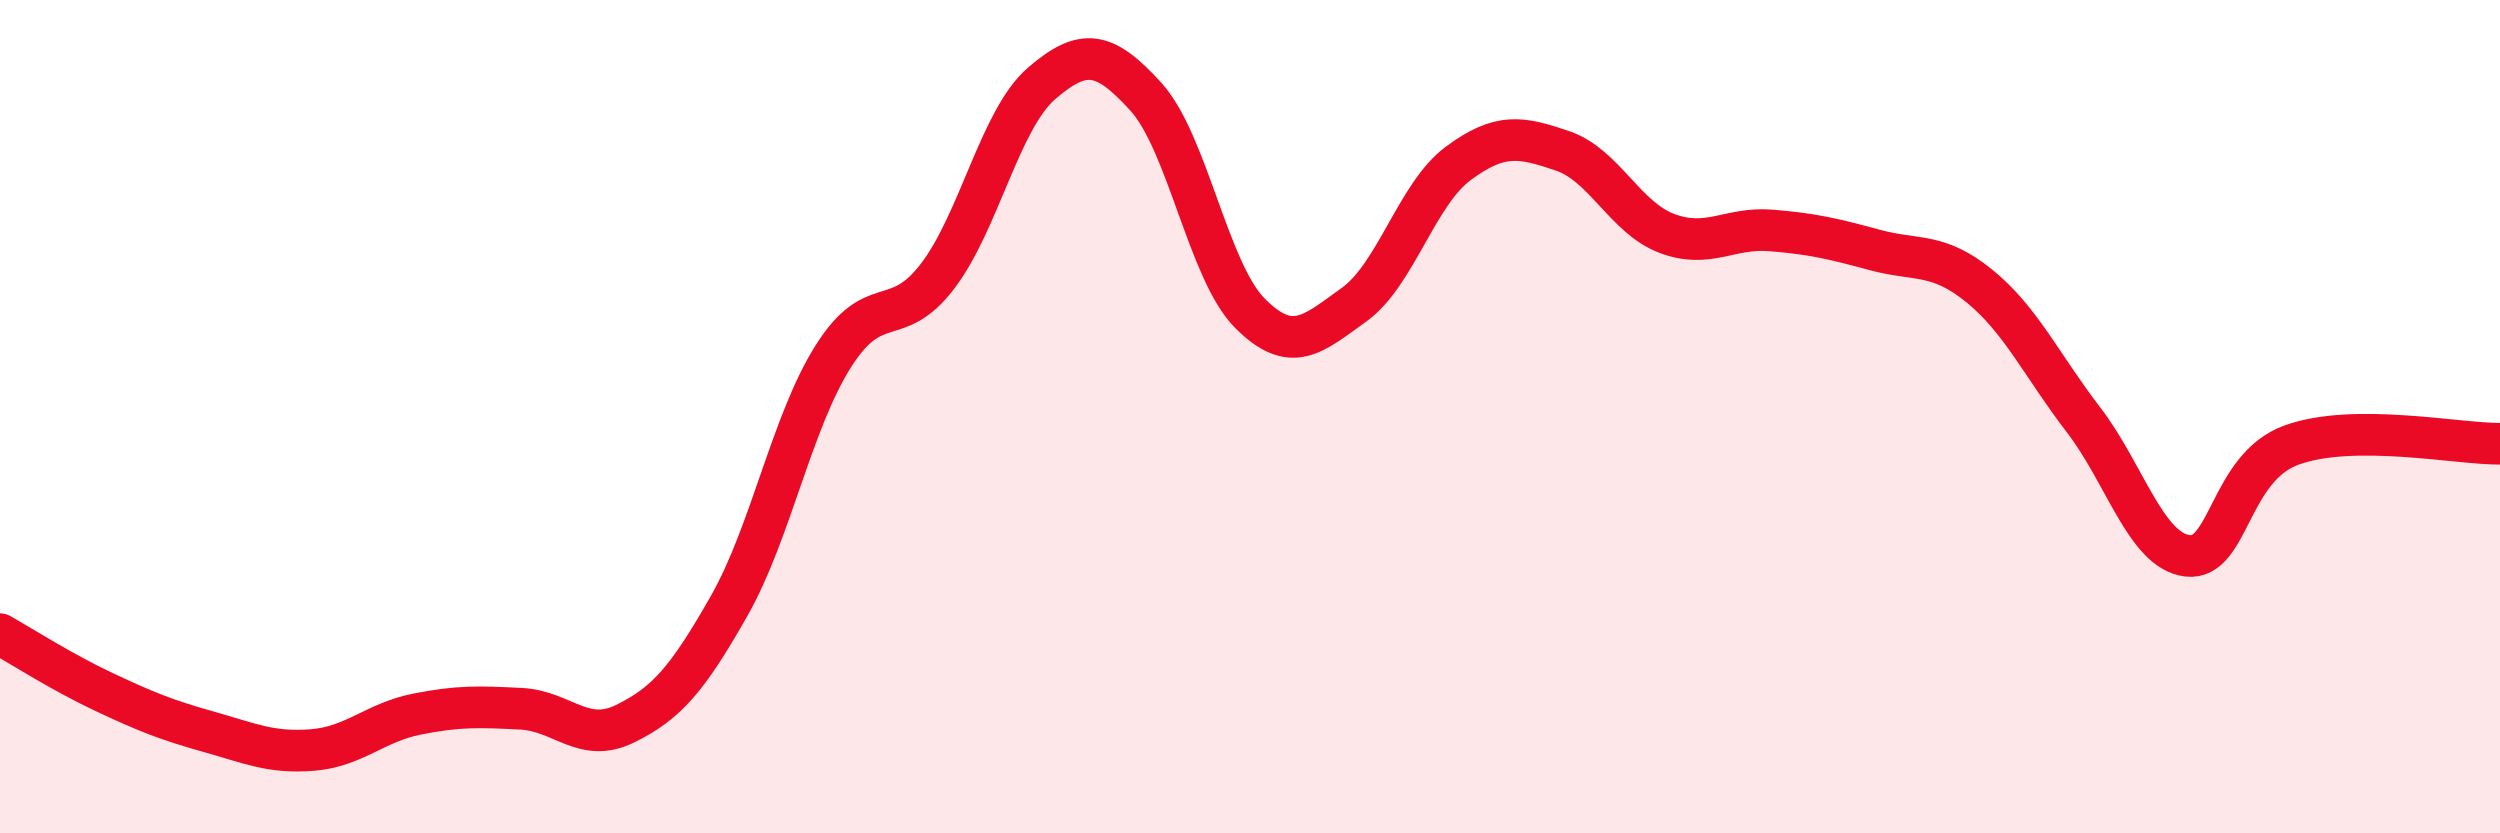 
    <svg width="60" height="20" viewBox="0 0 60 20" xmlns="http://www.w3.org/2000/svg">
      <path
        d="M 0,15.22 C 0.5,15.5 1.5,16.14 2.5,16.61 C 3.5,17.08 4,17.28 5,17.56 C 6,17.84 6.5,18.08 7.5,18 C 8.5,17.92 9,17.34 10,17.14 C 11,16.94 11.5,16.96 12.5,17.01 C 13.5,17.06 14,17.86 15,17.37 C 16,16.88 16.5,16.3 17.5,14.54 C 18.5,12.78 19,10.13 20,8.55 C 21,6.97 21.5,7.94 22.5,6.63 C 23.5,5.32 24,2.86 25,2 C 26,1.14 26.5,1.22 27.5,2.32 C 28.5,3.42 29,6.52 30,7.52 C 31,8.52 31.5,8.03 32.5,7.31 C 33.5,6.59 34,4.66 35,3.92 C 36,3.18 36.5,3.28 37.5,3.62 C 38.5,3.96 39,5.22 40,5.6 C 41,5.98 41.5,5.45 42.5,5.53 C 43.5,5.61 44,5.73 45,6 C 46,6.27 46.5,6.05 47.5,6.86 C 48.5,7.67 49,8.77 50,10.07 C 51,11.37 51.5,13.22 52.5,13.34 C 53.5,13.46 53.5,11.22 55,10.68 C 56.5,10.14 59,10.66 60,10.65L60 20L0 20Z"
        fill="#EB0A25"
        opacity="0.1"
        stroke-linecap="round"
        stroke-linejoin="round"
      />
      <path
        d="M 0,15.22 C 0.5,15.5 1.5,16.14 2.5,16.61 C 3.5,17.08 4,17.28 5,17.56 C 6,17.84 6.5,18.08 7.5,18 C 8.5,17.92 9,17.34 10,17.14 C 11,16.94 11.5,16.96 12.5,17.01 C 13.5,17.06 14,17.86 15,17.37 C 16,16.88 16.5,16.3 17.5,14.54 C 18.5,12.78 19,10.13 20,8.55 C 21,6.97 21.5,7.94 22.5,6.63 C 23.5,5.32 24,2.86 25,2 C 26,1.14 26.5,1.22 27.5,2.32 C 28.5,3.42 29,6.52 30,7.52 C 31,8.52 31.5,8.03 32.5,7.31 C 33.5,6.59 34,4.66 35,3.92 C 36,3.18 36.5,3.28 37.5,3.62 C 38.5,3.96 39,5.22 40,5.6 C 41,5.98 41.5,5.45 42.5,5.53 C 43.5,5.61 44,5.73 45,6 C 46,6.27 46.5,6.05 47.5,6.86 C 48.5,7.67 49,8.77 50,10.07 C 51,11.37 51.5,13.22 52.5,13.34 C 53.5,13.46 53.5,11.22 55,10.68 C 56.5,10.14 59,10.66 60,10.65"
        stroke="#EB0A25"
        stroke-width="1"
        fill="none"
        stroke-linecap="round"
        stroke-linejoin="round"
      />
    </svg>
  